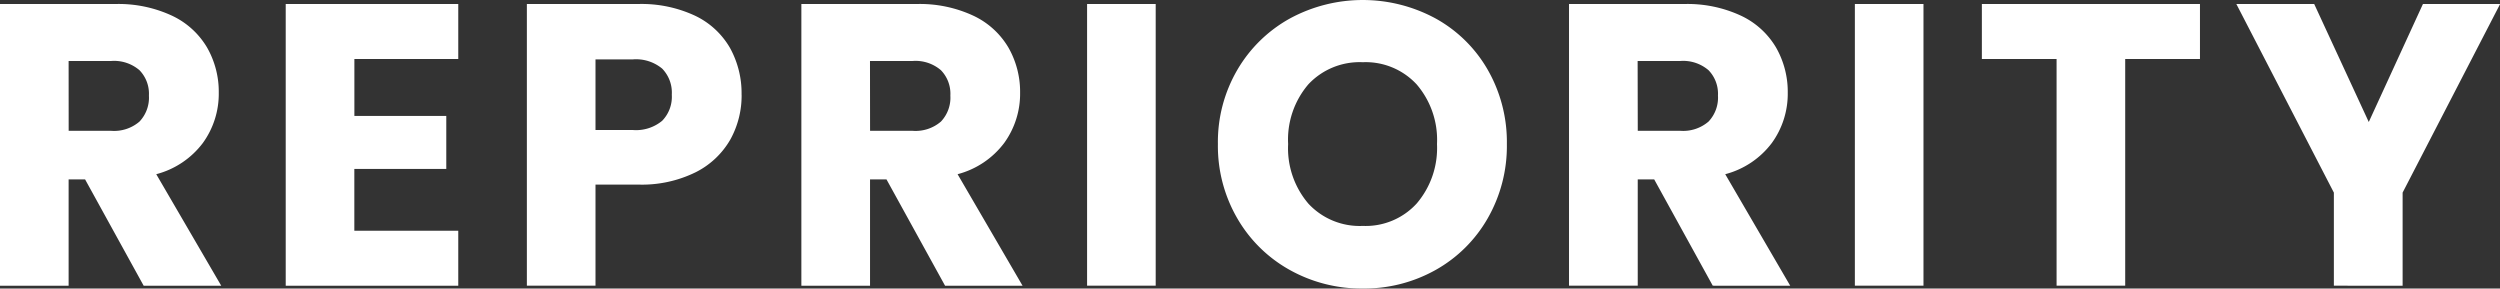 <svg xmlns="http://www.w3.org/2000/svg" width="150" height="17.312" viewBox="0 0 150 17.312">
  <rect x="0" y="0" width="150" height="17.312" fill="#333333" stroke="none"/>
  <path id="パス_862" data-name="パス 862" d="M10.108,25.055l-3.515-6.38H5.605v6.38H1.488V8.153H8.4a7.607,7.607,0,0,1,3.407.7,4.81,4.81,0,0,1,2.107,1.914,5.341,5.341,0,0,1,.7,2.709,5.031,5.031,0,0,1-.951,3.01,5.119,5.119,0,0,1-2.8,1.878l3.9,6.693Zm-4.5-9.294H8.157a2.336,2.336,0,0,0,1.7-.554,2.09,2.09,0,0,0,.566-1.565,2.025,2.025,0,0,0-.566-1.517,2.336,2.336,0,0,0-1.7-.554H5.605Zm17.143-4.31V14.87h5.514v3.178H22.748v3.708h6.236v3.3H18.631V8.153H28.984v3.3Zm23.234,2.143a5.443,5.443,0,0,1-.674,2.685,4.957,4.957,0,0,1-2.071,1.962,7.29,7.29,0,0,1-3.467.746H37.218v6.067H33.1V8.153h6.669a7.59,7.59,0,0,1,3.419.7,4.8,4.8,0,0,1,2.095,1.926A5.6,5.6,0,0,1,45.982,13.594Zm-6.525,2.119a2.456,2.456,0,0,0,1.758-.554,2.065,2.065,0,0,0,.578-1.565,2.065,2.065,0,0,0-.578-1.565,2.456,2.456,0,0,0-1.758-.554H37.218v4.238Zm18.732,9.342-3.515-6.38h-.987v6.38H49.57V8.153h6.91a7.607,7.607,0,0,1,3.407.7,4.81,4.81,0,0,1,2.107,1.914,5.341,5.341,0,0,1,.7,2.709,5.031,5.031,0,0,1-.951,3.01,5.119,5.119,0,0,1-2.8,1.878l3.9,6.693Zm-4.5-9.294h2.552a2.336,2.336,0,0,0,1.7-.554,2.09,2.09,0,0,0,.566-1.565,2.025,2.025,0,0,0-.566-1.517,2.336,2.336,0,0,0-1.7-.554H53.687ZM70.83,8.153v16.9H66.713V8.153ZM83.254,25.223a8.821,8.821,0,0,1-4.37-1.108,8.279,8.279,0,0,1-3.154-3.094,8.647,8.647,0,0,1-1.168-4.466A8.583,8.583,0,0,1,75.73,12.1,8.305,8.305,0,0,1,78.884,9.02a9.175,9.175,0,0,1,8.74,0,8.132,8.132,0,0,1,3.13,3.082A8.723,8.723,0,0,1,91.9,16.556a8.717,8.717,0,0,1-1.156,4.466,8.217,8.217,0,0,1-3.13,3.094A8.754,8.754,0,0,1,83.254,25.223Zm0-3.756a4.148,4.148,0,0,0,3.238-1.348,5.118,5.118,0,0,0,1.216-3.563,5.109,5.109,0,0,0-1.216-3.575,4.166,4.166,0,0,0-3.238-1.336,4.214,4.214,0,0,0-3.262,1.324,5.1,5.1,0,0,0-1.216,3.587,5.109,5.109,0,0,0,1.216,3.575A4.2,4.2,0,0,0,83.254,21.467Zm21,3.587-3.515-6.38h-.987v6.38H95.629V8.153h6.91a7.607,7.607,0,0,1,3.407.7,4.81,4.81,0,0,1,2.107,1.914,5.341,5.341,0,0,1,.7,2.709,5.031,5.031,0,0,1-.951,3.01,5.119,5.119,0,0,1-2.8,1.878l3.9,6.693Zm-4.5-9.294H102.3a2.336,2.336,0,0,0,1.7-.554,2.09,2.09,0,0,0,.566-1.565A2.025,2.025,0,0,0,104,12.125a2.336,2.336,0,0,0-1.7-.554H99.746Zm17.143-7.608v16.9h-4.117V8.153Zm16.589,0v3.3H129v13.6h-4.117v-13.6H120.4v-3.3Zm18.01,0-5.851,11.316v5.586H141.52V19.469L135.669,8.153h4.671l3.274,7.079,3.25-7.079Z" transform="translate(-1.488 -7.912)" fill="#fff"/>
</svg>
